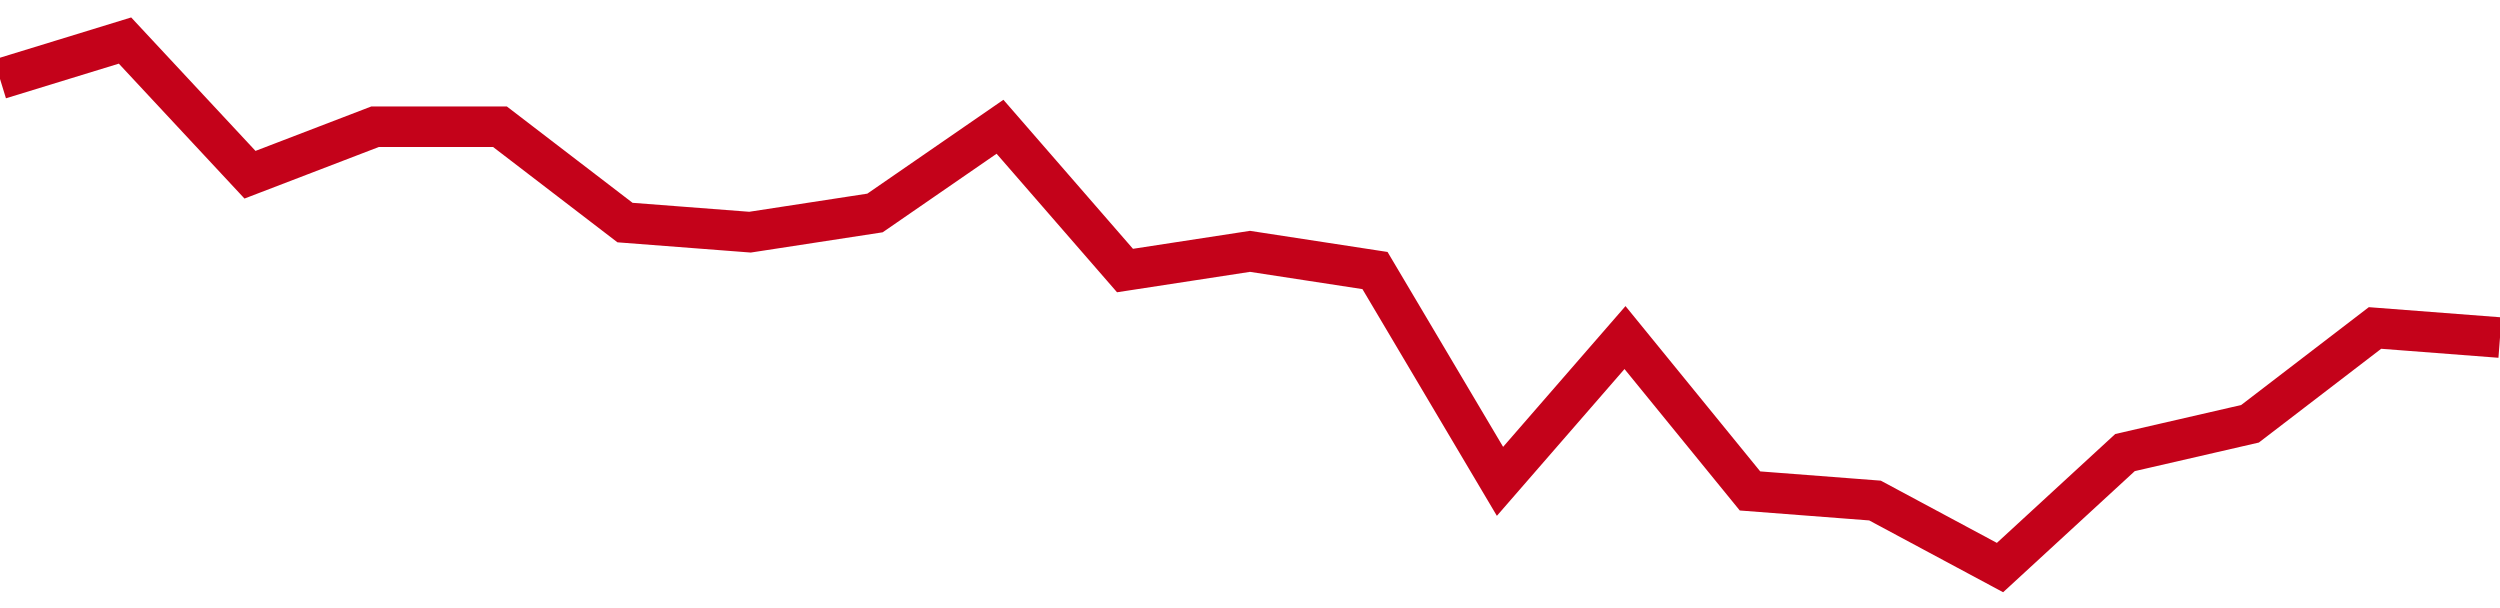 <!-- Generated with https://github.com/jxxe/sparkline/ --><svg viewBox="0 0 185 45" class="sparkline" xmlns="http://www.w3.org/2000/svg"><path class="sparkline--fill" d="M 0 5.84 L 0 5.84 L 9.25 3 L 18.5 12.93 L 27.75 9.38 L 37 9.38 L 46.25 16.47 L 55.5 17.18 L 64.75 15.76 L 74 9.38 L 83.25 20.02 L 92.5 18.6 L 101.75 20.02 L 111 35.62 L 120.25 24.98 L 129.5 36.33 L 138.75 37.04 L 148 42 L 157.25 33.49 L 166.5 31.36 L 175.75 24.27 L 185 24.98 V 45 L 0 45 Z" stroke="none" fill="none" ></path><path class="sparkline--line" d="M 0 5.84 L 0 5.84 L 9.25 3 L 18.5 12.93 L 27.75 9.38 L 37 9.38 L 46.25 16.47 L 55.5 17.18 L 64.75 15.76 L 74 9.38 L 83.25 20.02 L 92.5 18.6 L 101.75 20.02 L 111 35.62 L 120.25 24.98 L 129.5 36.33 L 138.75 37.04 L 148 42 L 157.25 33.49 L 166.5 31.36 L 175.75 24.27 L 185 24.98" fill="none" stroke-width="3" stroke="#C4021A" ></path></svg>